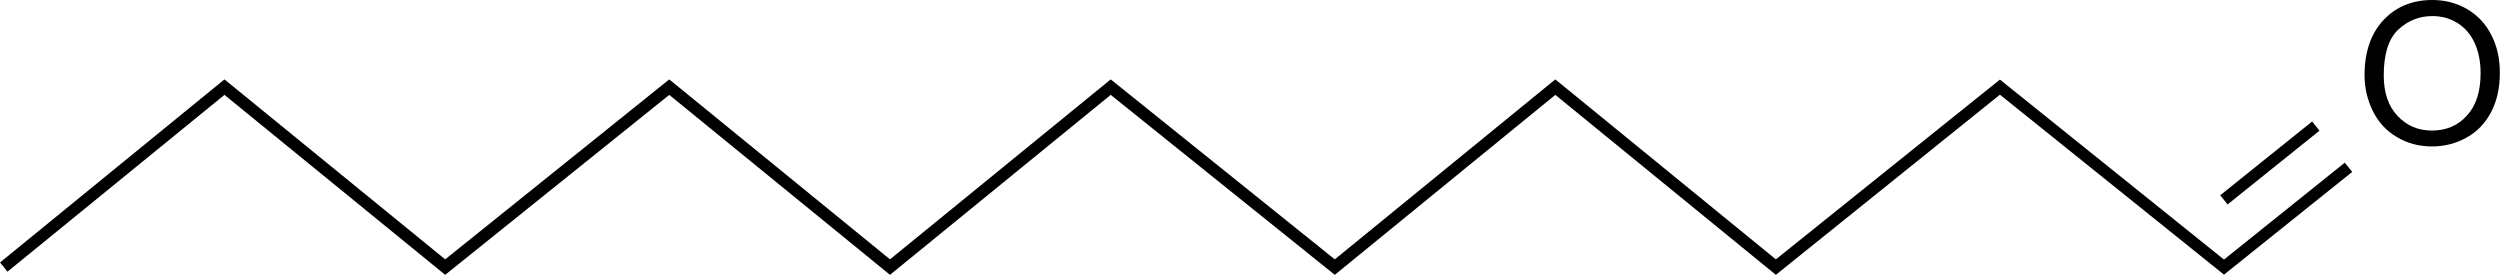 <?xml version="1.0" encoding="utf-8"?>
<!-- Generator: Adobe Illustrator 21.1.0, SVG Export Plug-In . SVG Version: 6.00 Build 0)  -->
<svg version="1.1" id="Layer_1" xmlns="http://www.w3.org/2000/svg" xmlns:xlink="http://www.w3.org/1999/xlink" x="0px" y="0px"
	 viewBox="0 0 1275.3 140.2" style="enable-background:new 0 0 1275.3 140.2;" xml:space="preserve">
<style type="text/css">
	.st0{fill:#000001;}
</style>
<g>
	<path class="st0" d="M1271,18.1c-2.8-5.7-6.9-10.1-12.2-13.3c-5.4-3.2-11.4-4.8-18-4.8c-10.2,0-18.5,3.4-24.9,10.2
		s-9.7,16.2-9.7,28.2c0,6.3,1.4,12.3,4.1,18c2.8,5.7,6.8,10.2,12.2,13.4c5.4,3.3,11.4,4.9,18.2,4.9c6.3,0,12.1-1.5,17.5-4.5
		s9.6-7.3,12.6-13.1s4.4-12.3,4.4-19.7C1275.3,30.3,1273.9,23.8,1271,18.1z M1258.4,59c-4.6,5.1-10.6,7.6-17.8,7.6
		c-7.1,0-12.9-2.5-17.6-7.5s-7-11.9-7-20.6c0-10.9,2.4-18.6,7.3-23.3c4.9-4.6,10.7-7,17.5-7c4.8,0,9.1,1.2,12.9,3.6
		s6.7,5.8,8.7,10.2s3,9.5,3,15.4C1265.4,46.7,1263.1,53.9,1258.4,59z"/>
	<polygon class="st0" points="1196.1,83 1134.5,132.4 1020.2,40.6 905.9,132.3 793.4,40.5 680.9,132.3 566.6,40.5 454,132.3 
		341.4,40.5 227.1,132.3 114.5,40.5 0,133.9 1.9,136.2 3.8,138.6 114.5,48.4 227.1,140.2 341.4,48.4 454,140.2 566.6,48.4 
		680.9,140.2 793.4,48.4 905.9,140.2 1020.2,48.3 1134.5,140.1 1199.9,87.7 1198,85.3 	"/>
	
		<rect x="1127.9" y="80.5" transform="matrix(0.78 -0.626 0.626 0.78 202.424 742.881)" class="st0" width="60.1" height="6"/>
</g>
</svg>
